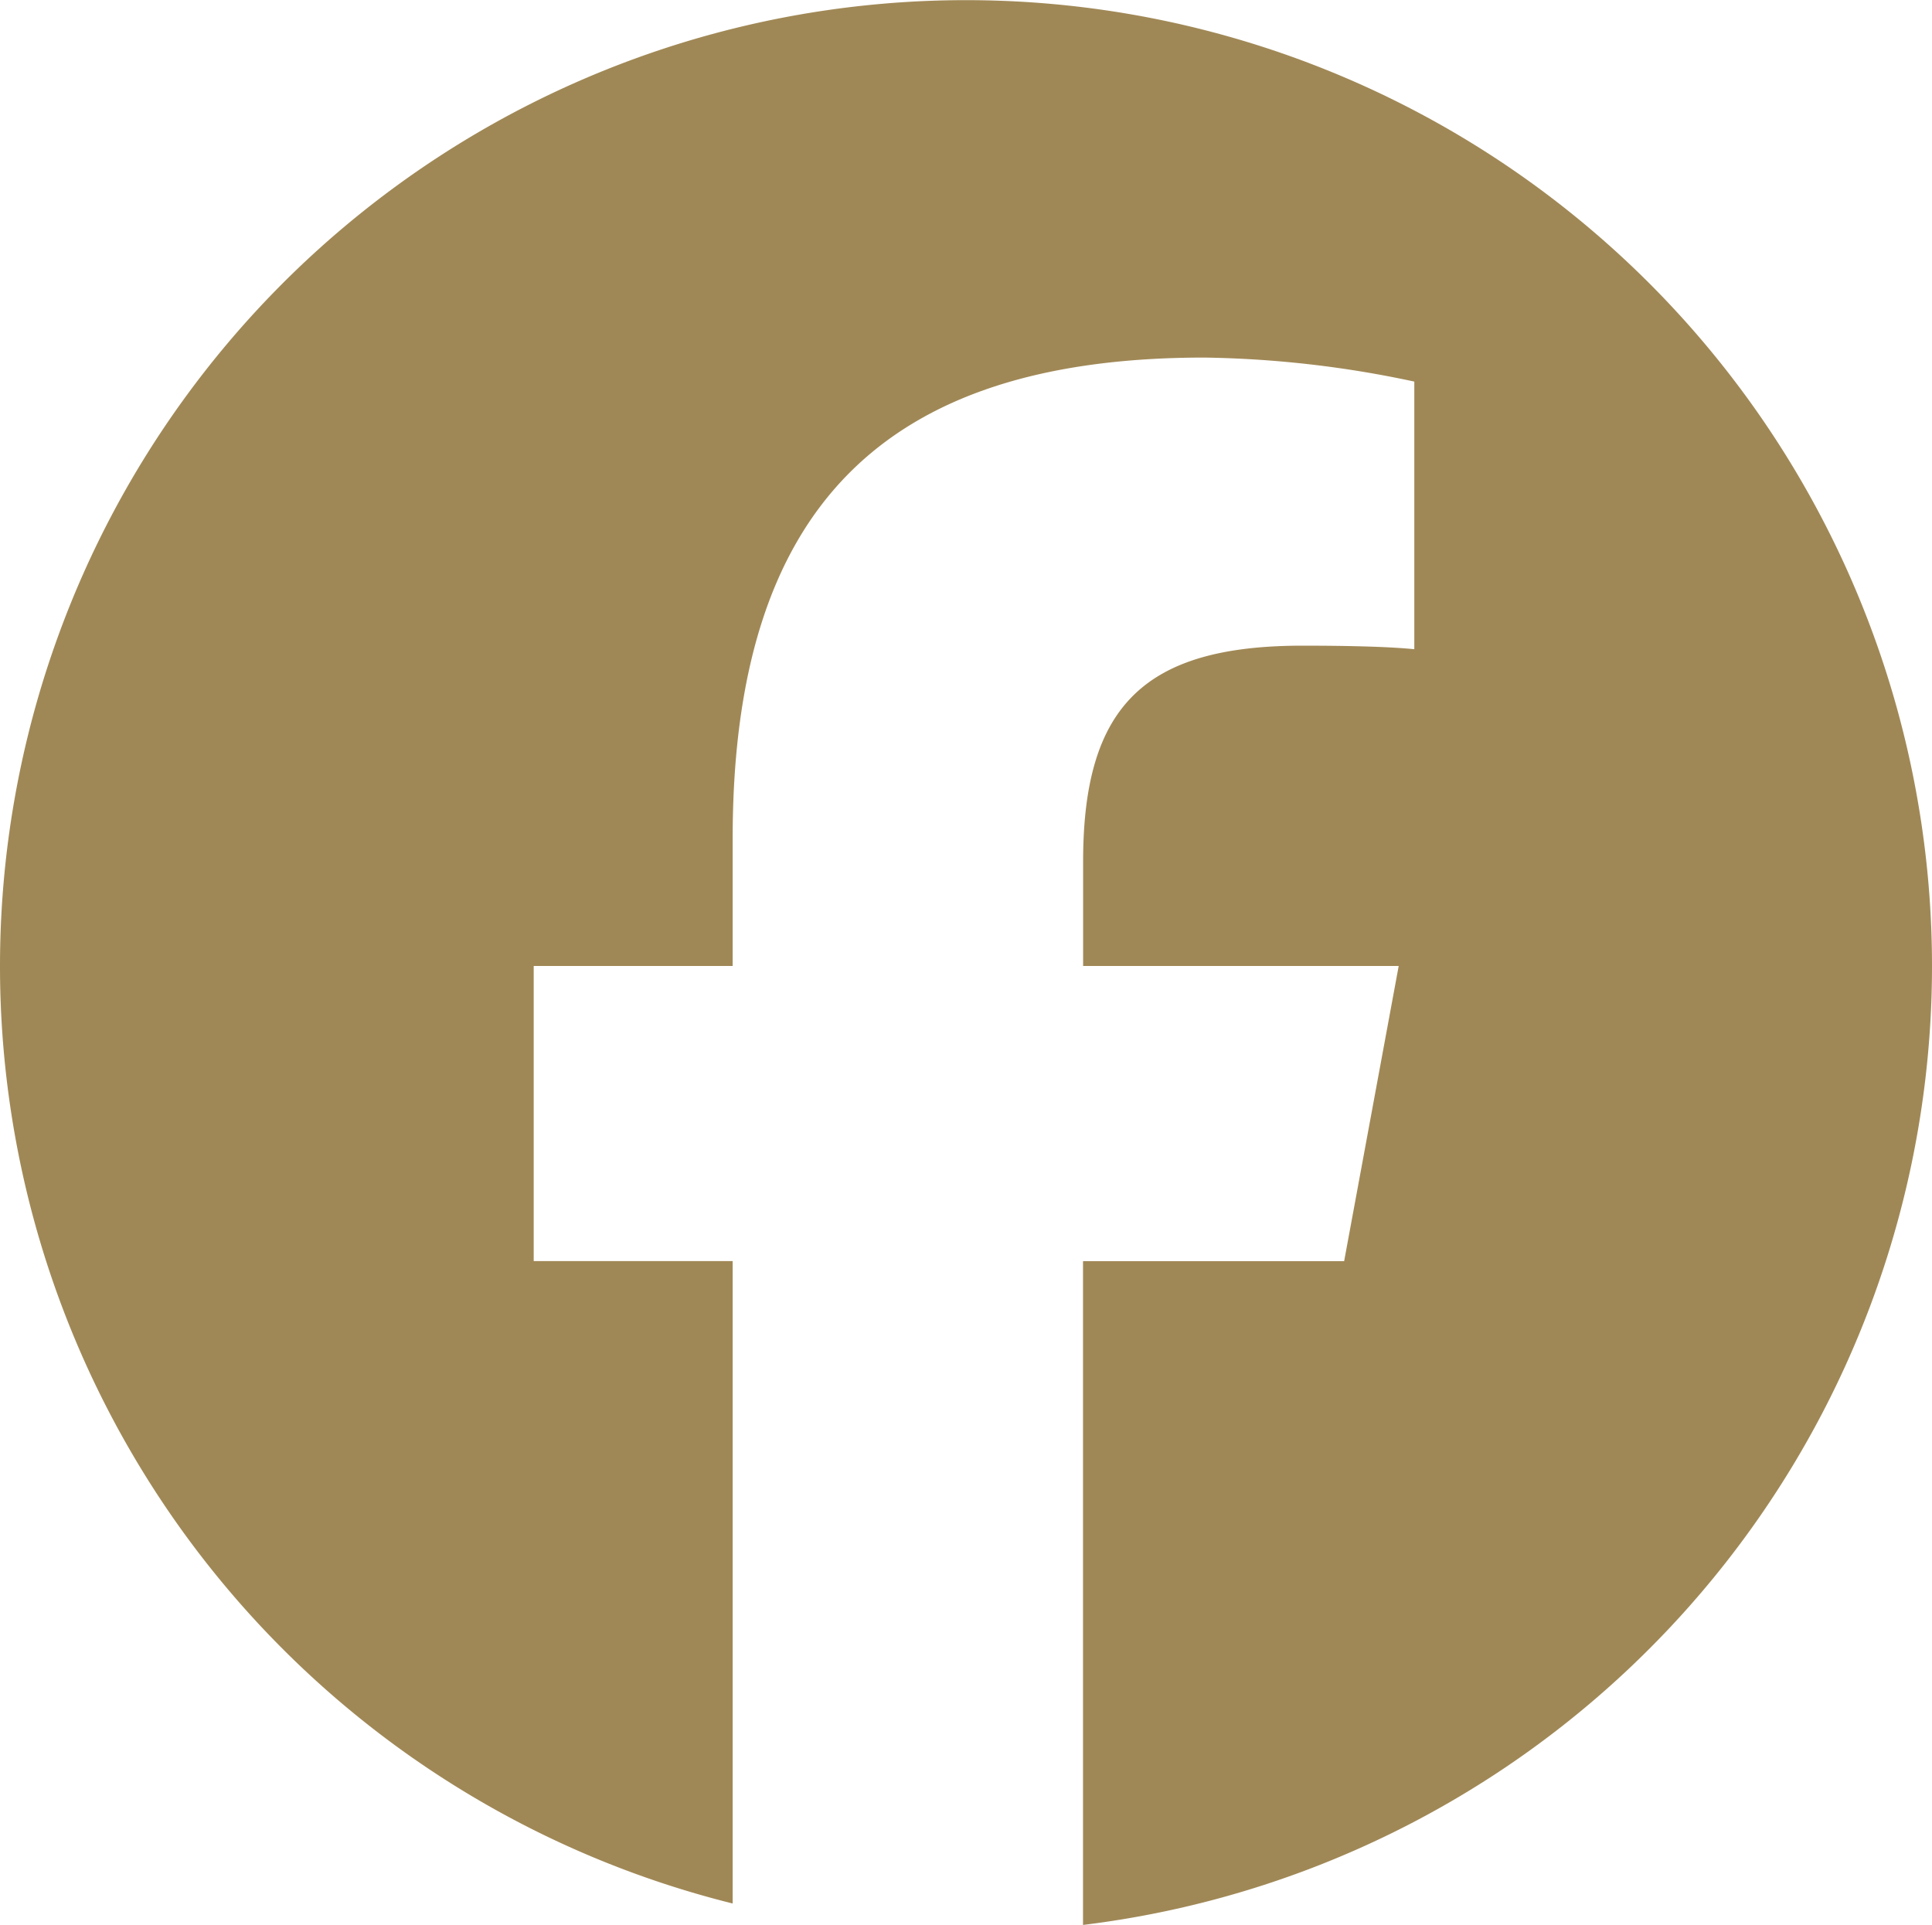 <svg id="Groupe_153" data-name="Groupe 153" xmlns="http://www.w3.org/2000/svg" xmlns:xlink="http://www.w3.org/1999/xlink" width="19.548" height="19.477" viewBox="0 0 19.548 19.477">
  <defs>
    <clipPath id="clip-path">
      <rect id="Rectangle_27" data-name="Rectangle 27" width="19.548" height="19.477" fill="#a08856"/>
    </clipPath>
  </defs>
  <g id="Groupe_62" data-name="Groupe 62" clip-path="url(#clip-path)">
    <path id="Tracé_29" data-name="Tracé 29" d="M19.548,9.774A9.774,9.774,0,1,0,7.413,19.26v-6.5H5.4V9.774H7.413V8.487c0-3.327,1.506-4.869,4.772-4.869a10.777,10.777,0,0,1,2.125.243V6.569c-.231-.024-.631-.036-1.129-.036-1.6,0-2.222.607-2.222,2.185V9.774h3.193L13.6,12.761H10.958v6.716a9.775,9.775,0,0,0,8.59-9.7" fill="#a08856"/>
  </g>
</svg>
